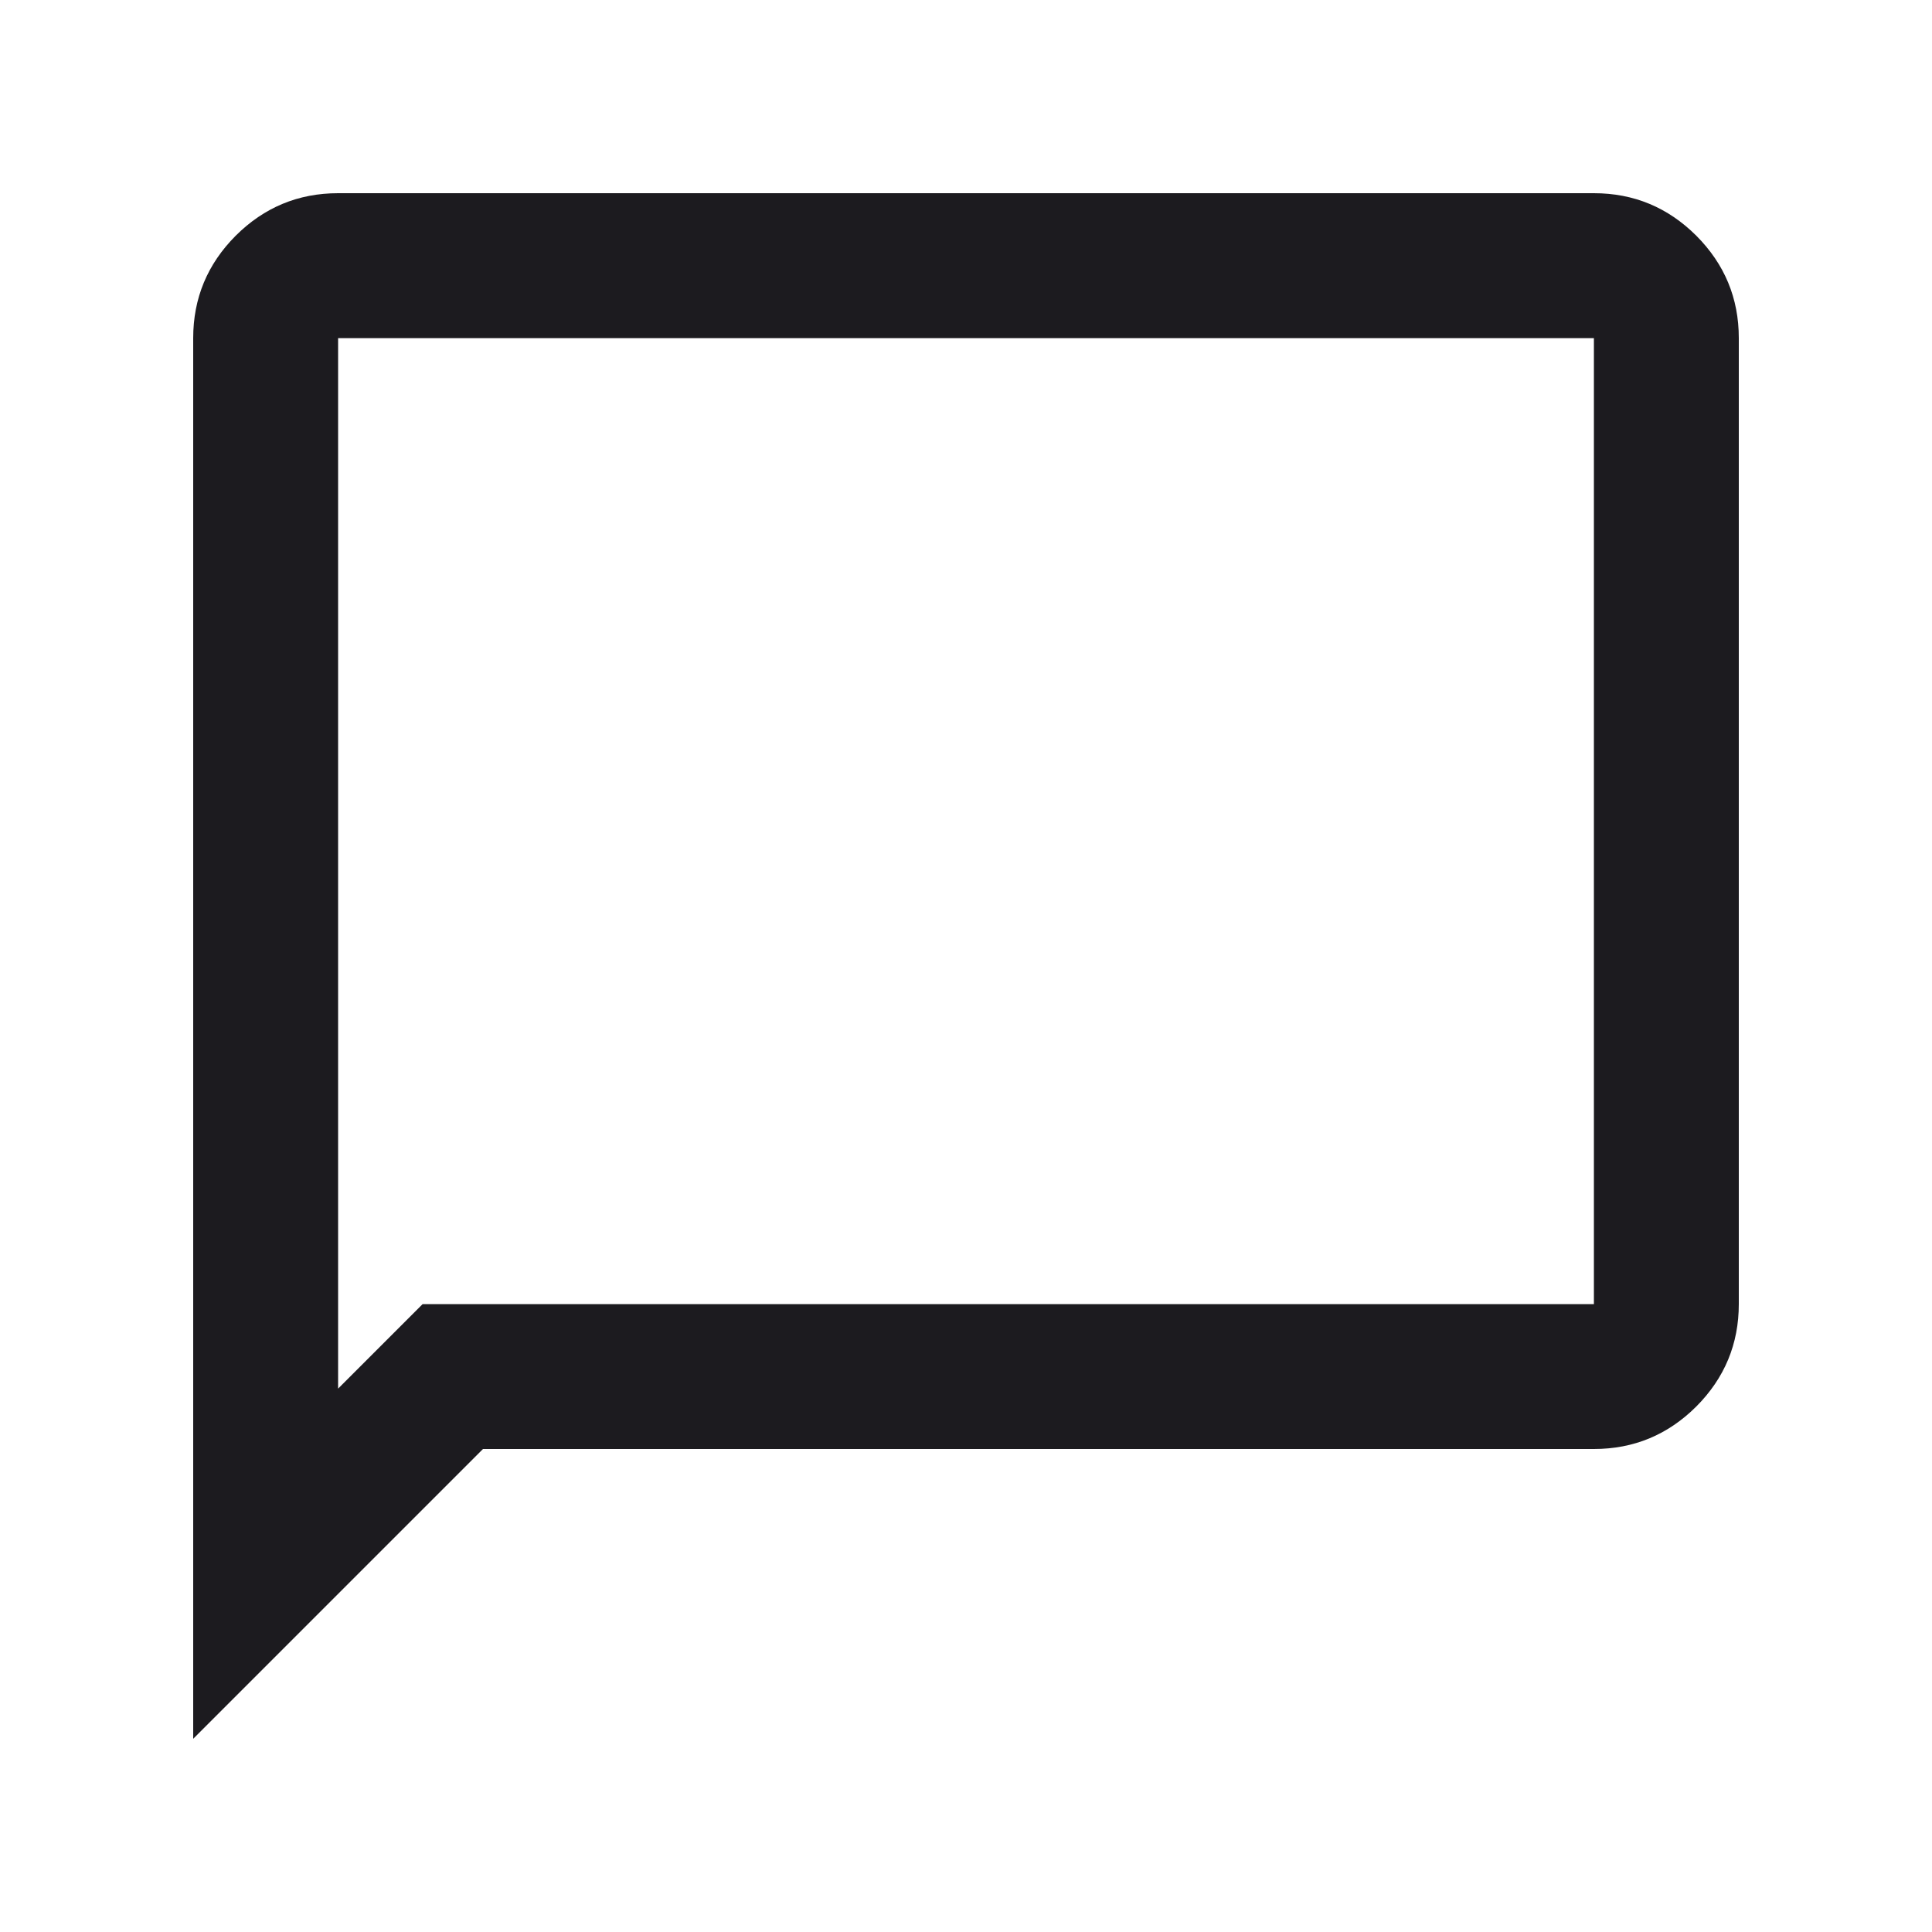 <svg xmlns="http://www.w3.org/2000/svg" width="20" height="20" fill="none"><mask id="a" width="20" height="20" x="0" y="0" maskUnits="userSpaceOnUse" style="mask-type:alpha"><path fill="#D9D9D9" d="M0 0h20v20H0z"/></mask><g mask="url(#a)"><path fill="#1C1B1F" d="M2 18V3.5c0-.413.147-.766.44-1.06.294-.293.647-.44 1.06-.44h13c.413 0 .766.147 1.06.44.293.294.44.647.44 1.06v10c0 .412-.147.766-.44 1.06-.294.293-.647.44-1.06.44H5l-3 3Zm2.375-4.5H16.5v-10h-13v10.875l.875-.875Z"/></g></svg>